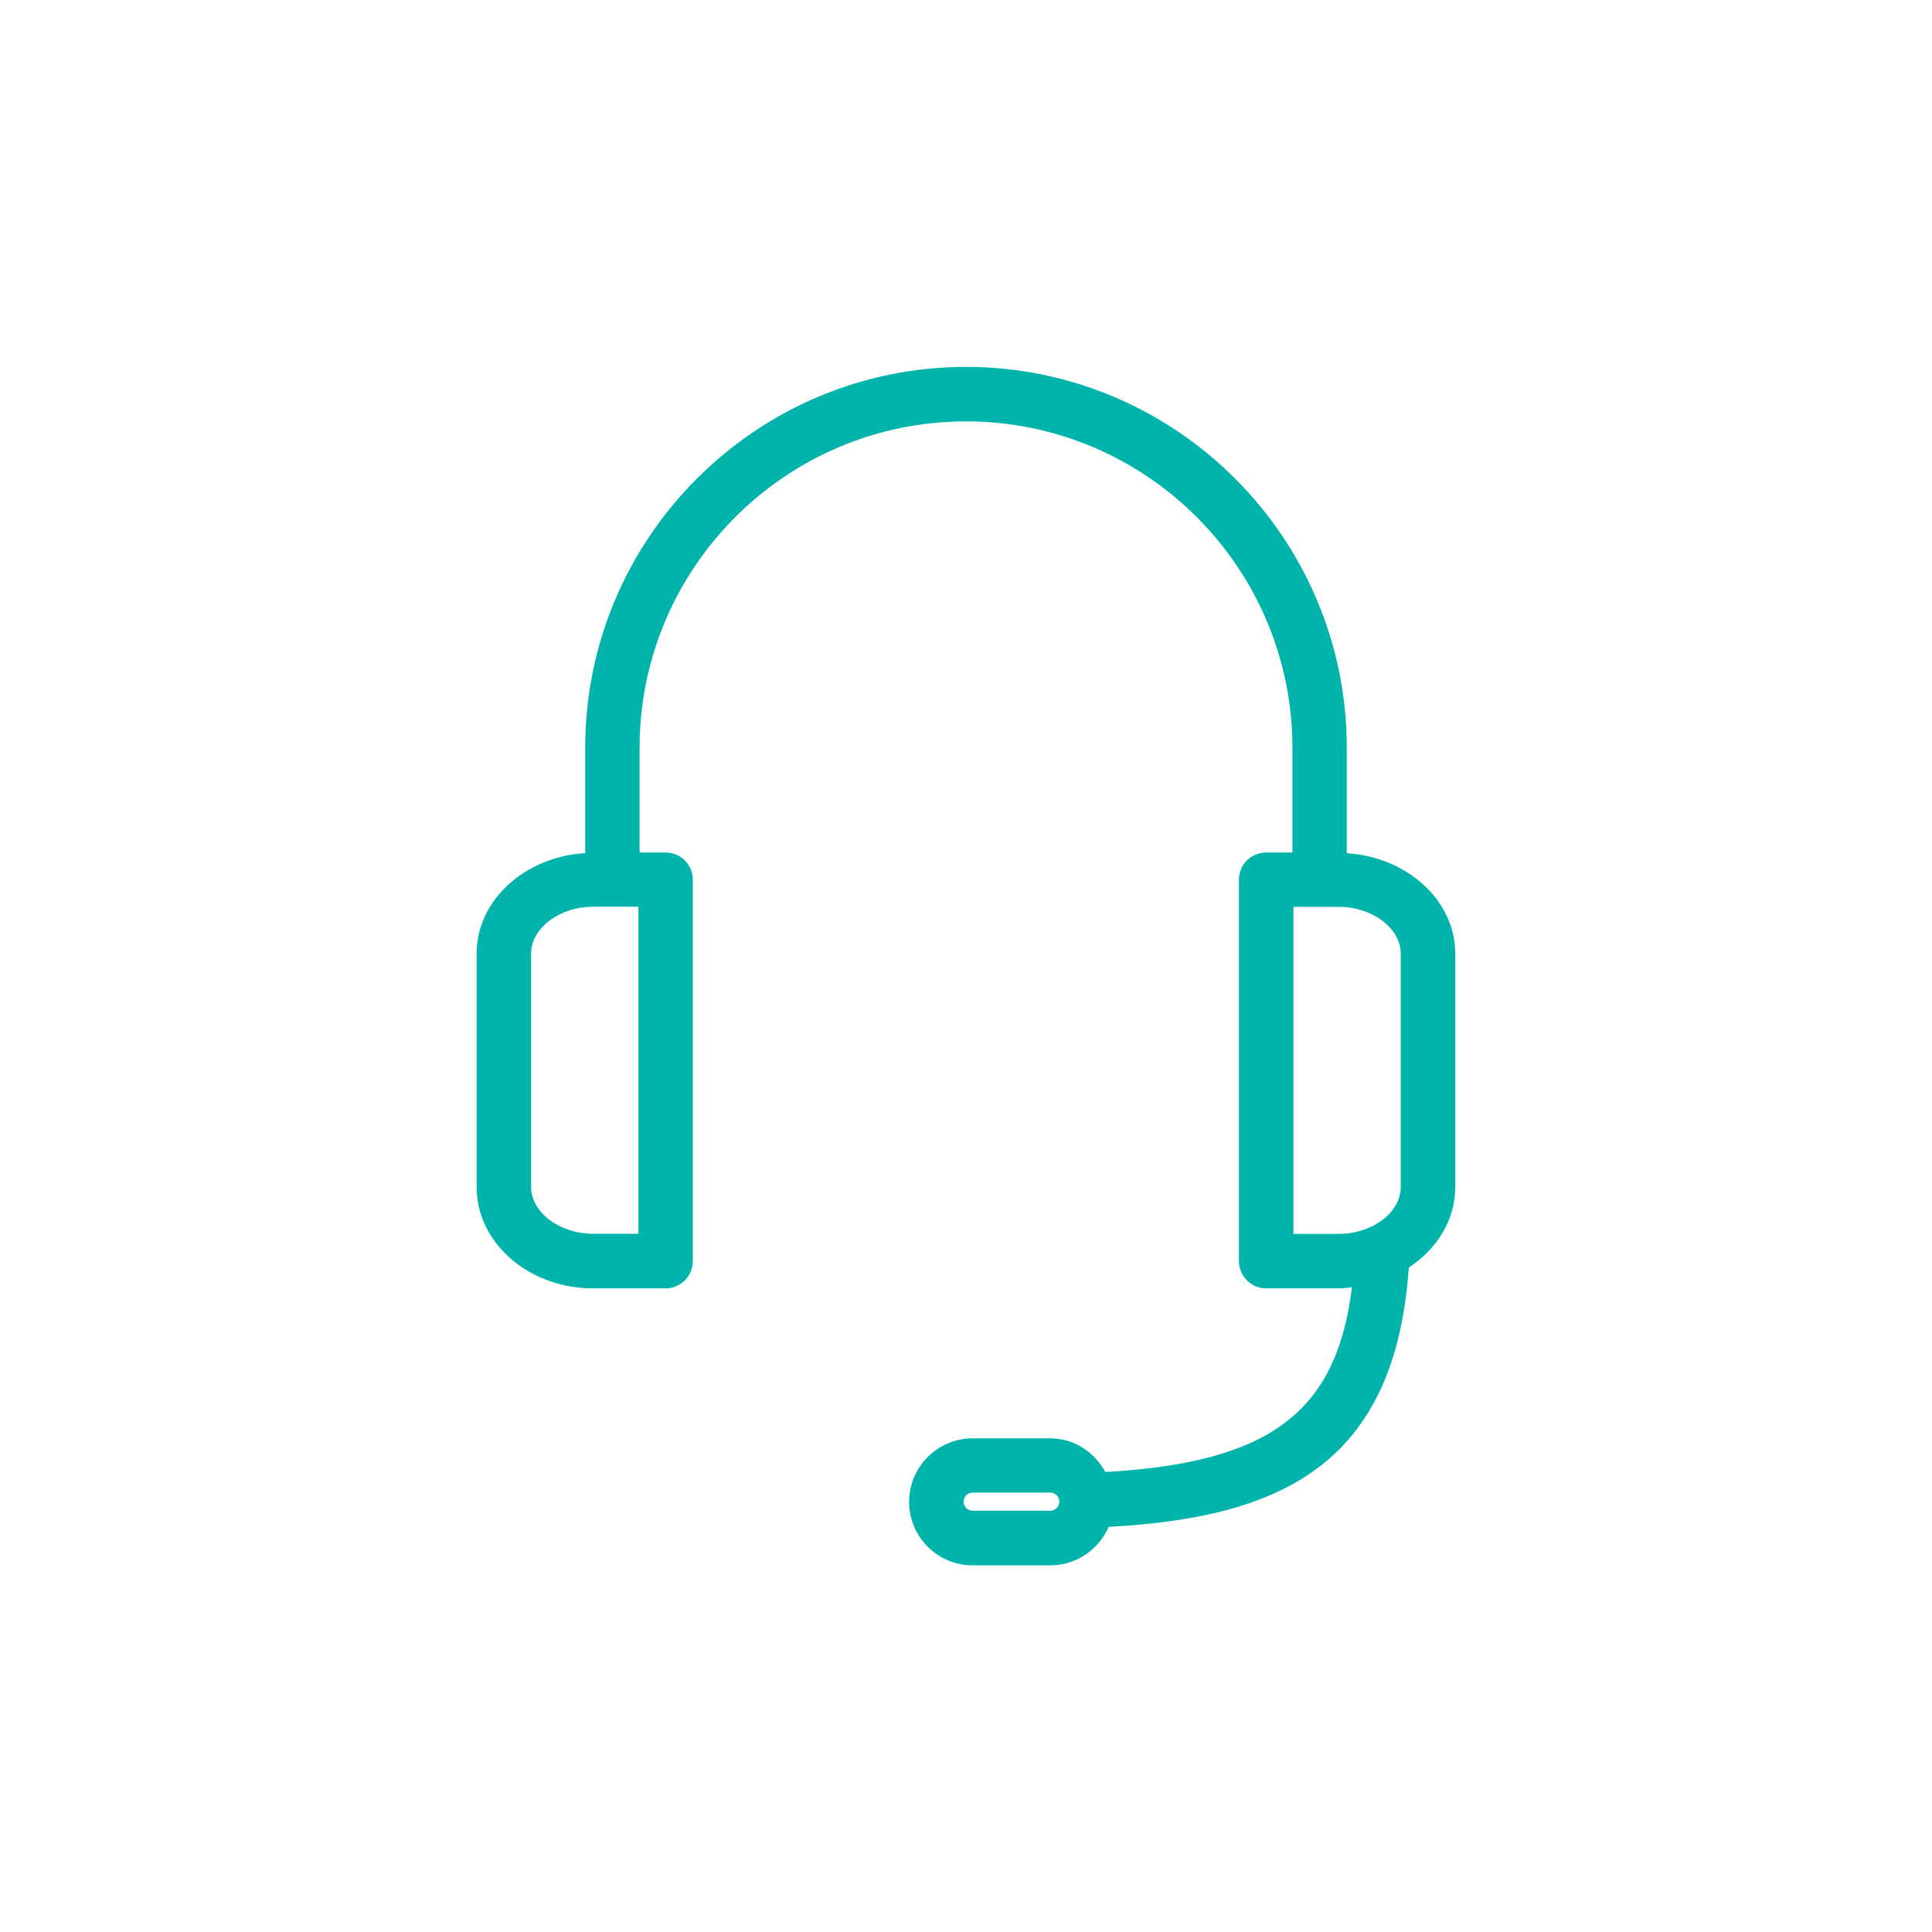 <?xml version="1.0" encoding="UTF-8"?>
<svg id="Layer_1" data-name="Layer 1" xmlns="http://www.w3.org/2000/svg" viewBox="0 0 153.18 153.18">
  <defs>
    <style>
      .cls-1 {
        fill: #00b4ac;
        stroke-width: 0px;
      }
    </style>
  </defs>
  <path class="cls-1" d="m102.55,97.82v-25.92h3.59c2.67,0,4.92,1.7,4.92,3.71v18.51c0,2.01-2.25,3.71-4.92,3.71h-3.59Zm-19.28,21.96h-6.15c-.4,0-.72-.32-.72-.72s.32-.72.72-.72h6.15c.4,0,.72.33.72.72s-.32.72-.72.72m-32.65-21.96h-3.59c-2.67,0-4.92-1.7-4.92-3.71v-18.51c0-2.01,2.25-3.71,4.92-3.71h3.59v25.92Zm56.16-30.18v-8.36c0-16.64-13.55-30.19-30.19-30.19s-30.19,13.55-30.19,30.19v8.36c-4.79.29-8.61,3.73-8.61,7.97v18.51c0,4.43,4.14,8.03,9.23,8.03h5.75c1.19,0,2.16-.97,2.16-2.16v-30.24c0-1.19-.96-2.16-2.16-2.16h-2.06v-8.3c0-14.27,11.61-25.88,25.88-25.88s25.88,11.6,25.88,25.88v8.3h-2.08c-1.19,0-2.16.96-2.16,2.16v30.24c0,1.19.97,2.16,2.16,2.16h5.75c.36,0,.7-.06,1.05-.09-1.22,9.98-6.59,13.91-19.55,14.65-.85-1.56-2.46-2.67-4.37-2.67h-6.15c-2.78,0-5.04,2.26-5.04,5.04s2.26,5.03,5.04,5.03h6.15c2.07,0,3.86-1.26,4.63-3.05,13.54-.74,22.7-4.84,23.8-20.56,2.22-1.47,3.68-3.76,3.68-6.37v-18.51c0-4.23-3.81-7.67-8.59-7.97"/>
</svg>